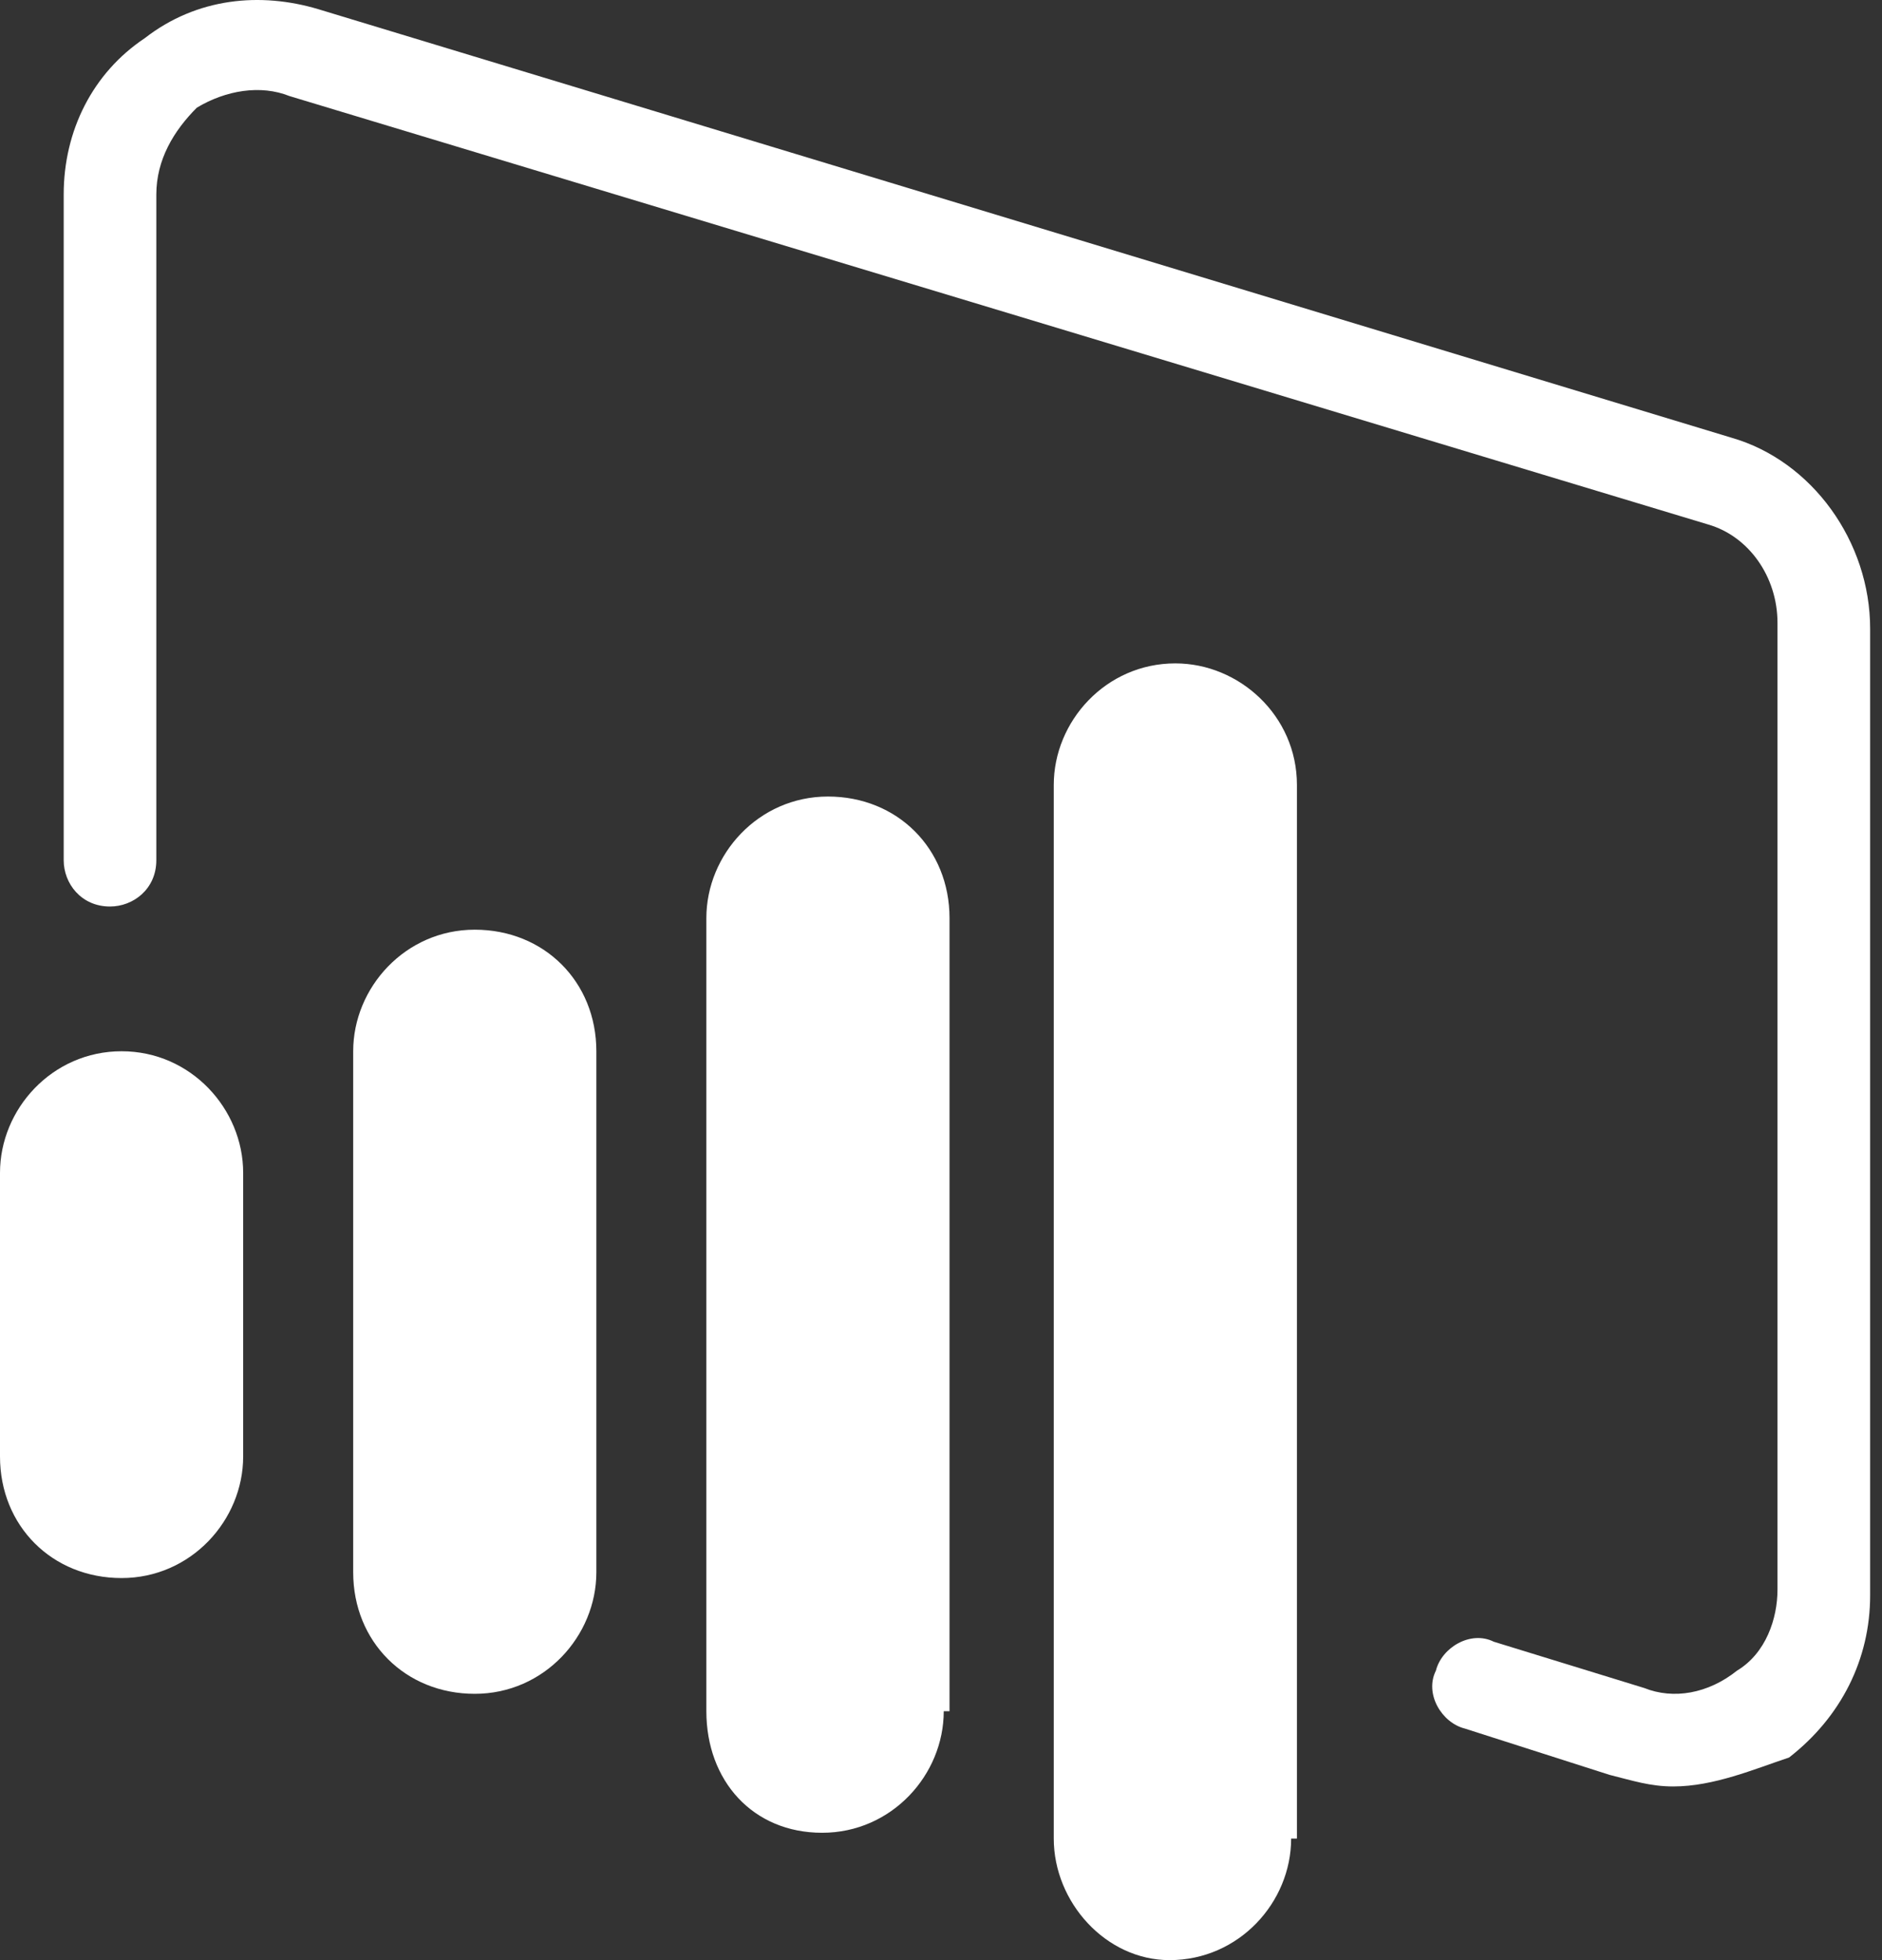 <svg xmlns="http://www.w3.org/2000/svg" width="96" height="100" viewBox="0 0 96 100" fill="none"><rect x="0" y="0" width="96" height="100" fill="#333333" stroke="none"/><path d="M30.42 80.212C30.42 83.461 27.762 86.414 24.218 86.414C20.674 86.414 18.016 83.756 18.016 80.212V53.632C18.016 50.383 20.674 47.43 24.218 47.43C27.762 47.43 30.42 50.088 30.42 53.632V80.212ZM48.14 87.3C48.14 90.549 45.482 93.503 41.938 93.503C38.394 93.503 36.031 90.844 36.031 87.3V46.839C36.031 43.59 38.689 40.637 42.233 40.637C45.778 40.637 48.435 43.295 48.435 46.839V87.3H48.14ZM12.404 74.306C12.404 77.554 9.746 80.508 6.202 80.508C2.658 80.508 0 77.85 0 74.306V59.834C0 56.585 2.658 53.632 6.202 53.632C9.746 53.632 12.404 56.585 12.404 59.834V74.306ZM65.861 93.798C65.861 97.047 63.202 100 59.658 100C56.41 100 53.752 97.047 53.752 93.798V40.046C53.752 36.798 56.41 33.844 59.954 33.844C63.202 33.844 66.156 36.502 66.156 40.046V93.798H65.861Z" fill="white"></path><path d="M85.353 91.14C84.172 91.14 83.286 90.844 82.104 90.549L74.721 88.186C73.54 87.891 72.654 86.414 73.244 85.233C73.54 84.052 75.016 83.166 76.198 83.756L83.876 86.119C85.353 86.71 87.125 86.414 88.602 85.233C90.079 84.347 90.669 82.575 90.669 81.098V31.777C90.669 29.414 89.192 27.347 87.125 26.756L14.767 4.901C13.29 4.31 11.518 4.606 10.042 5.492C8.86 6.673 7.974 8.15 7.974 9.922V43.886C7.974 45.362 6.793 46.248 5.612 46.248C4.135 46.248 3.249 45.067 3.249 43.886V9.922C3.249 6.673 4.726 3.72 7.384 1.948C10.042 -0.12 13.29 -0.415 16.244 0.471L88.306 22.326C92.441 23.507 95.395 27.642 95.395 32.072V81.394C95.395 84.642 93.918 87.596 91.26 89.663C89.488 90.254 87.421 91.14 85.353 91.14Z" fill="white"></path></svg>